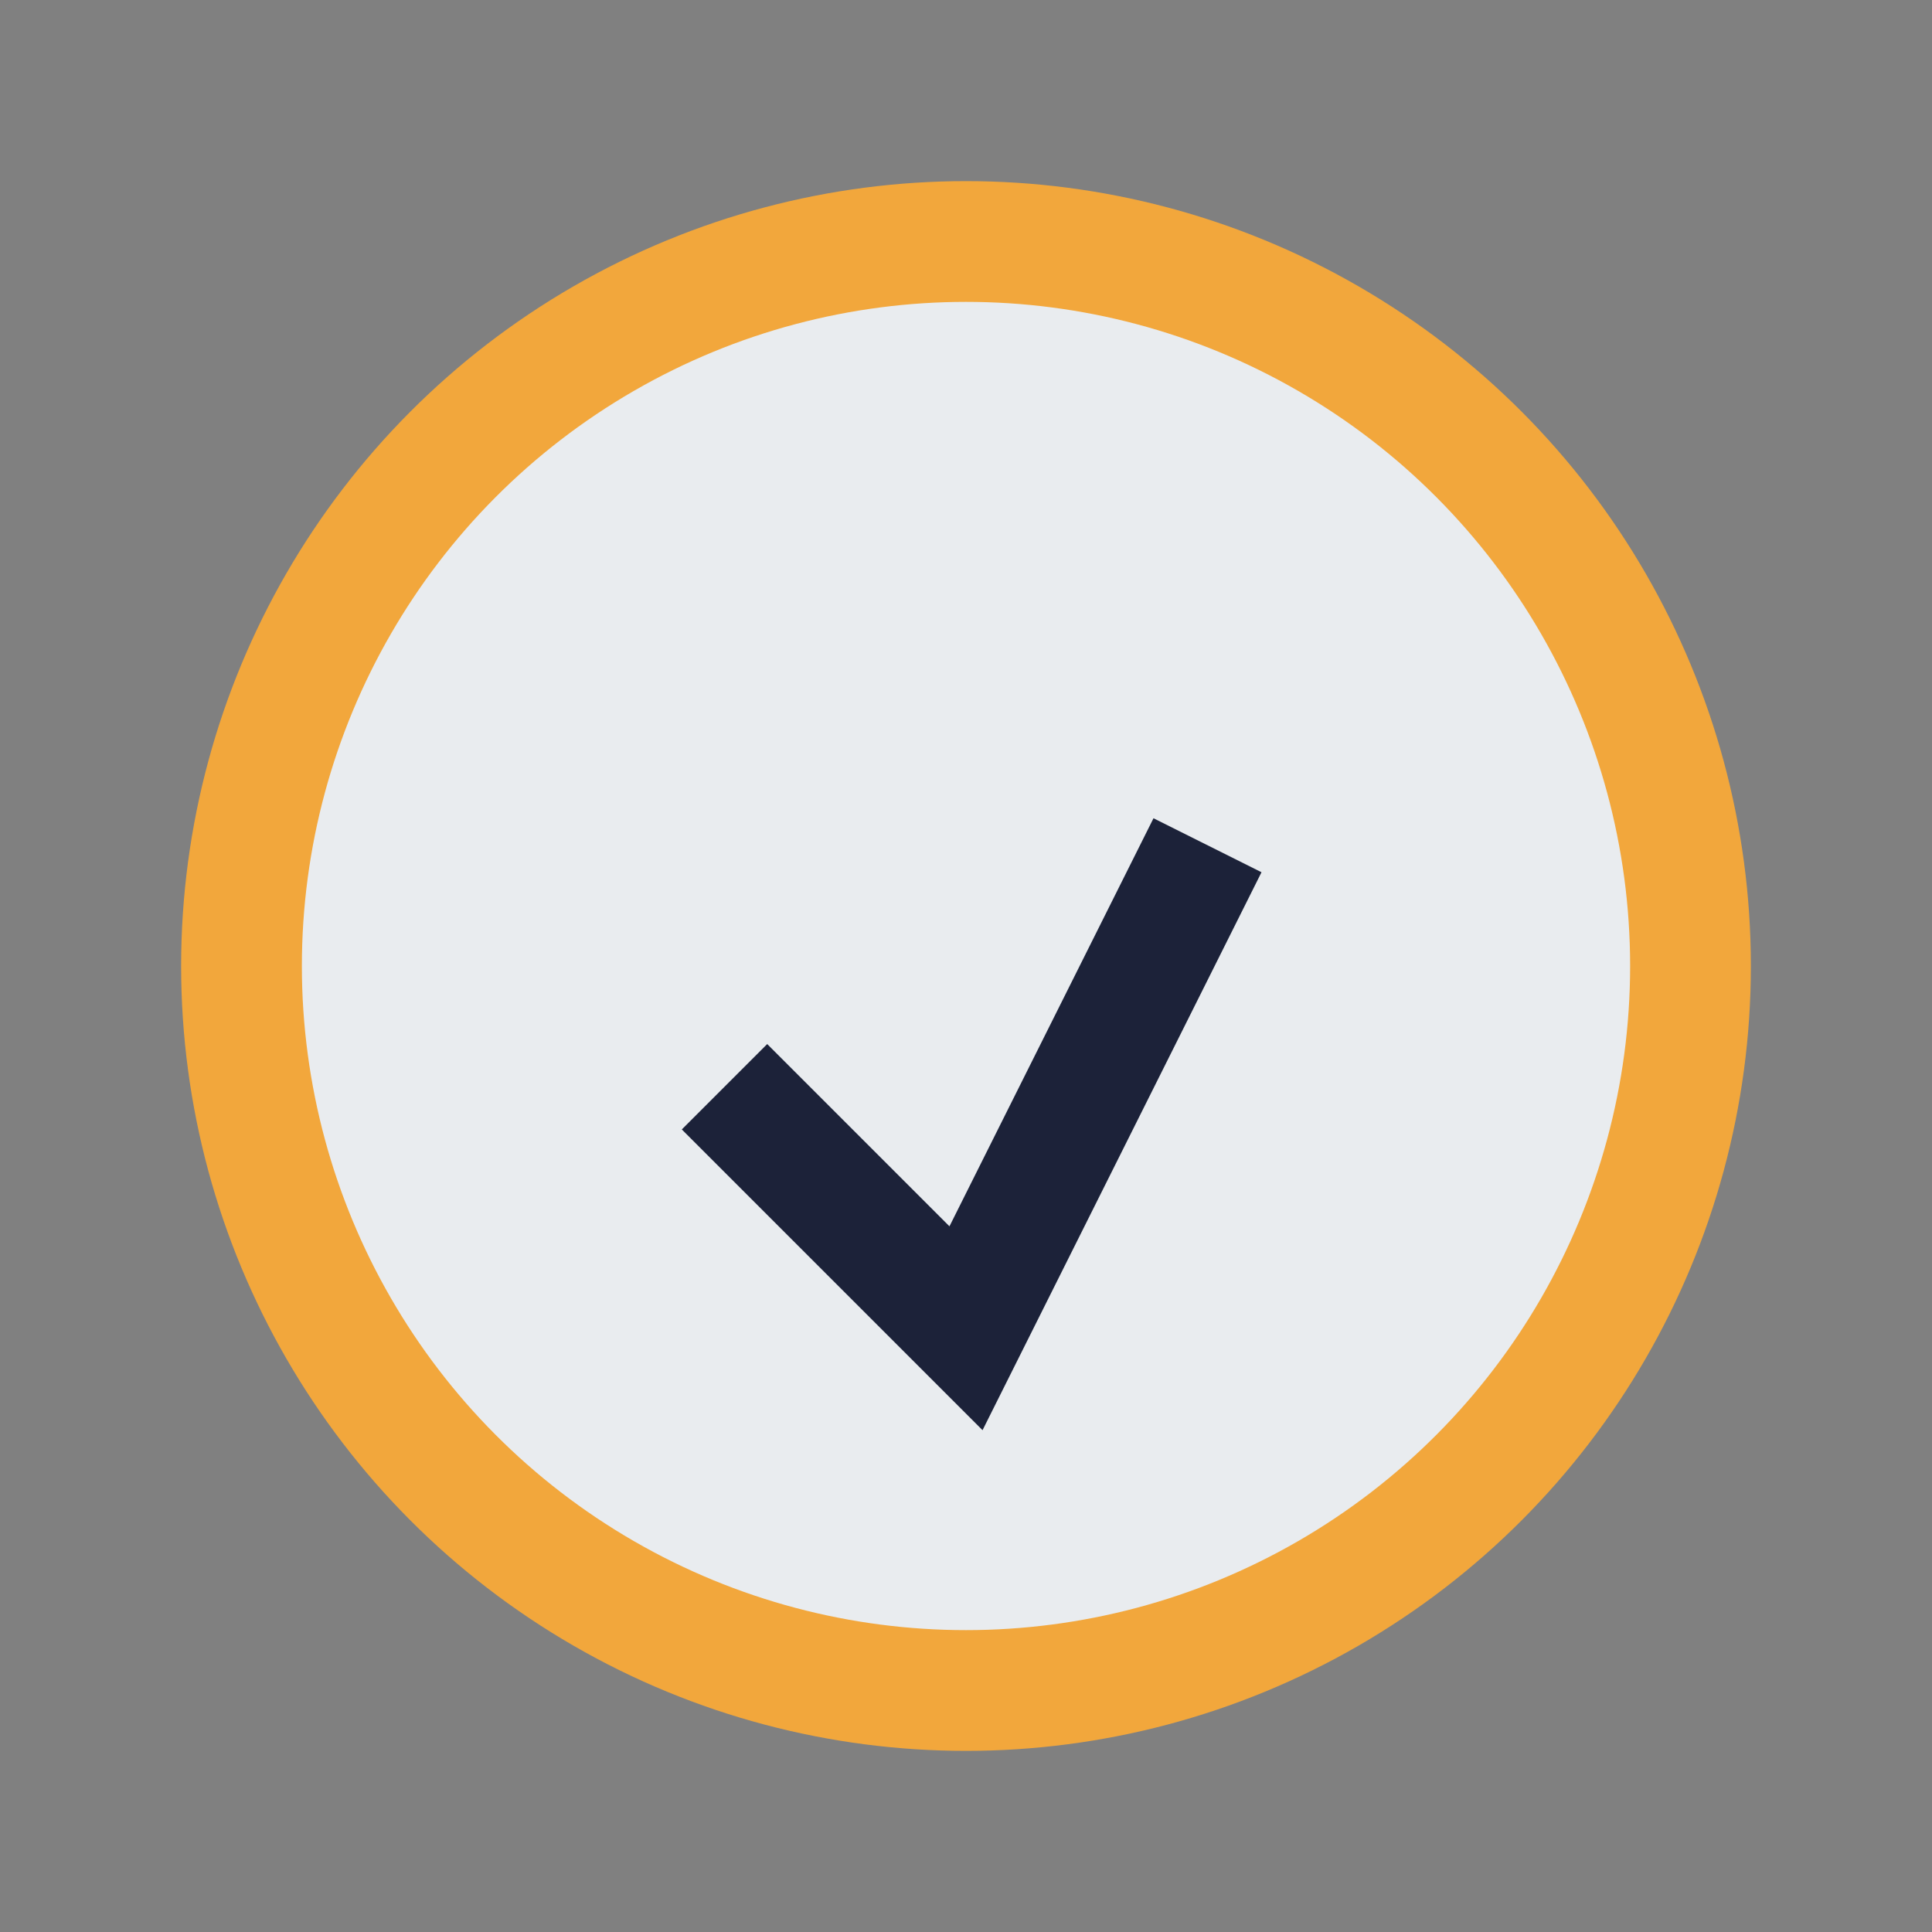 <?xml version="1.0" encoding="UTF-8"?>
<svg xmlns="http://www.w3.org/2000/svg" width="32" height="32" viewBox="0 0 32 32"><rect x="0" y="0" width="32" height="32" fill="#808080" stroke="none"/><circle cx="16" cy="16" r="12" fill="#E9ECEF" stroke="#F2A73C" stroke-width="2"/><path d="M12 18l4 4 4-8" stroke="#1C2239" stroke-width="2" fill="none"/></svg>